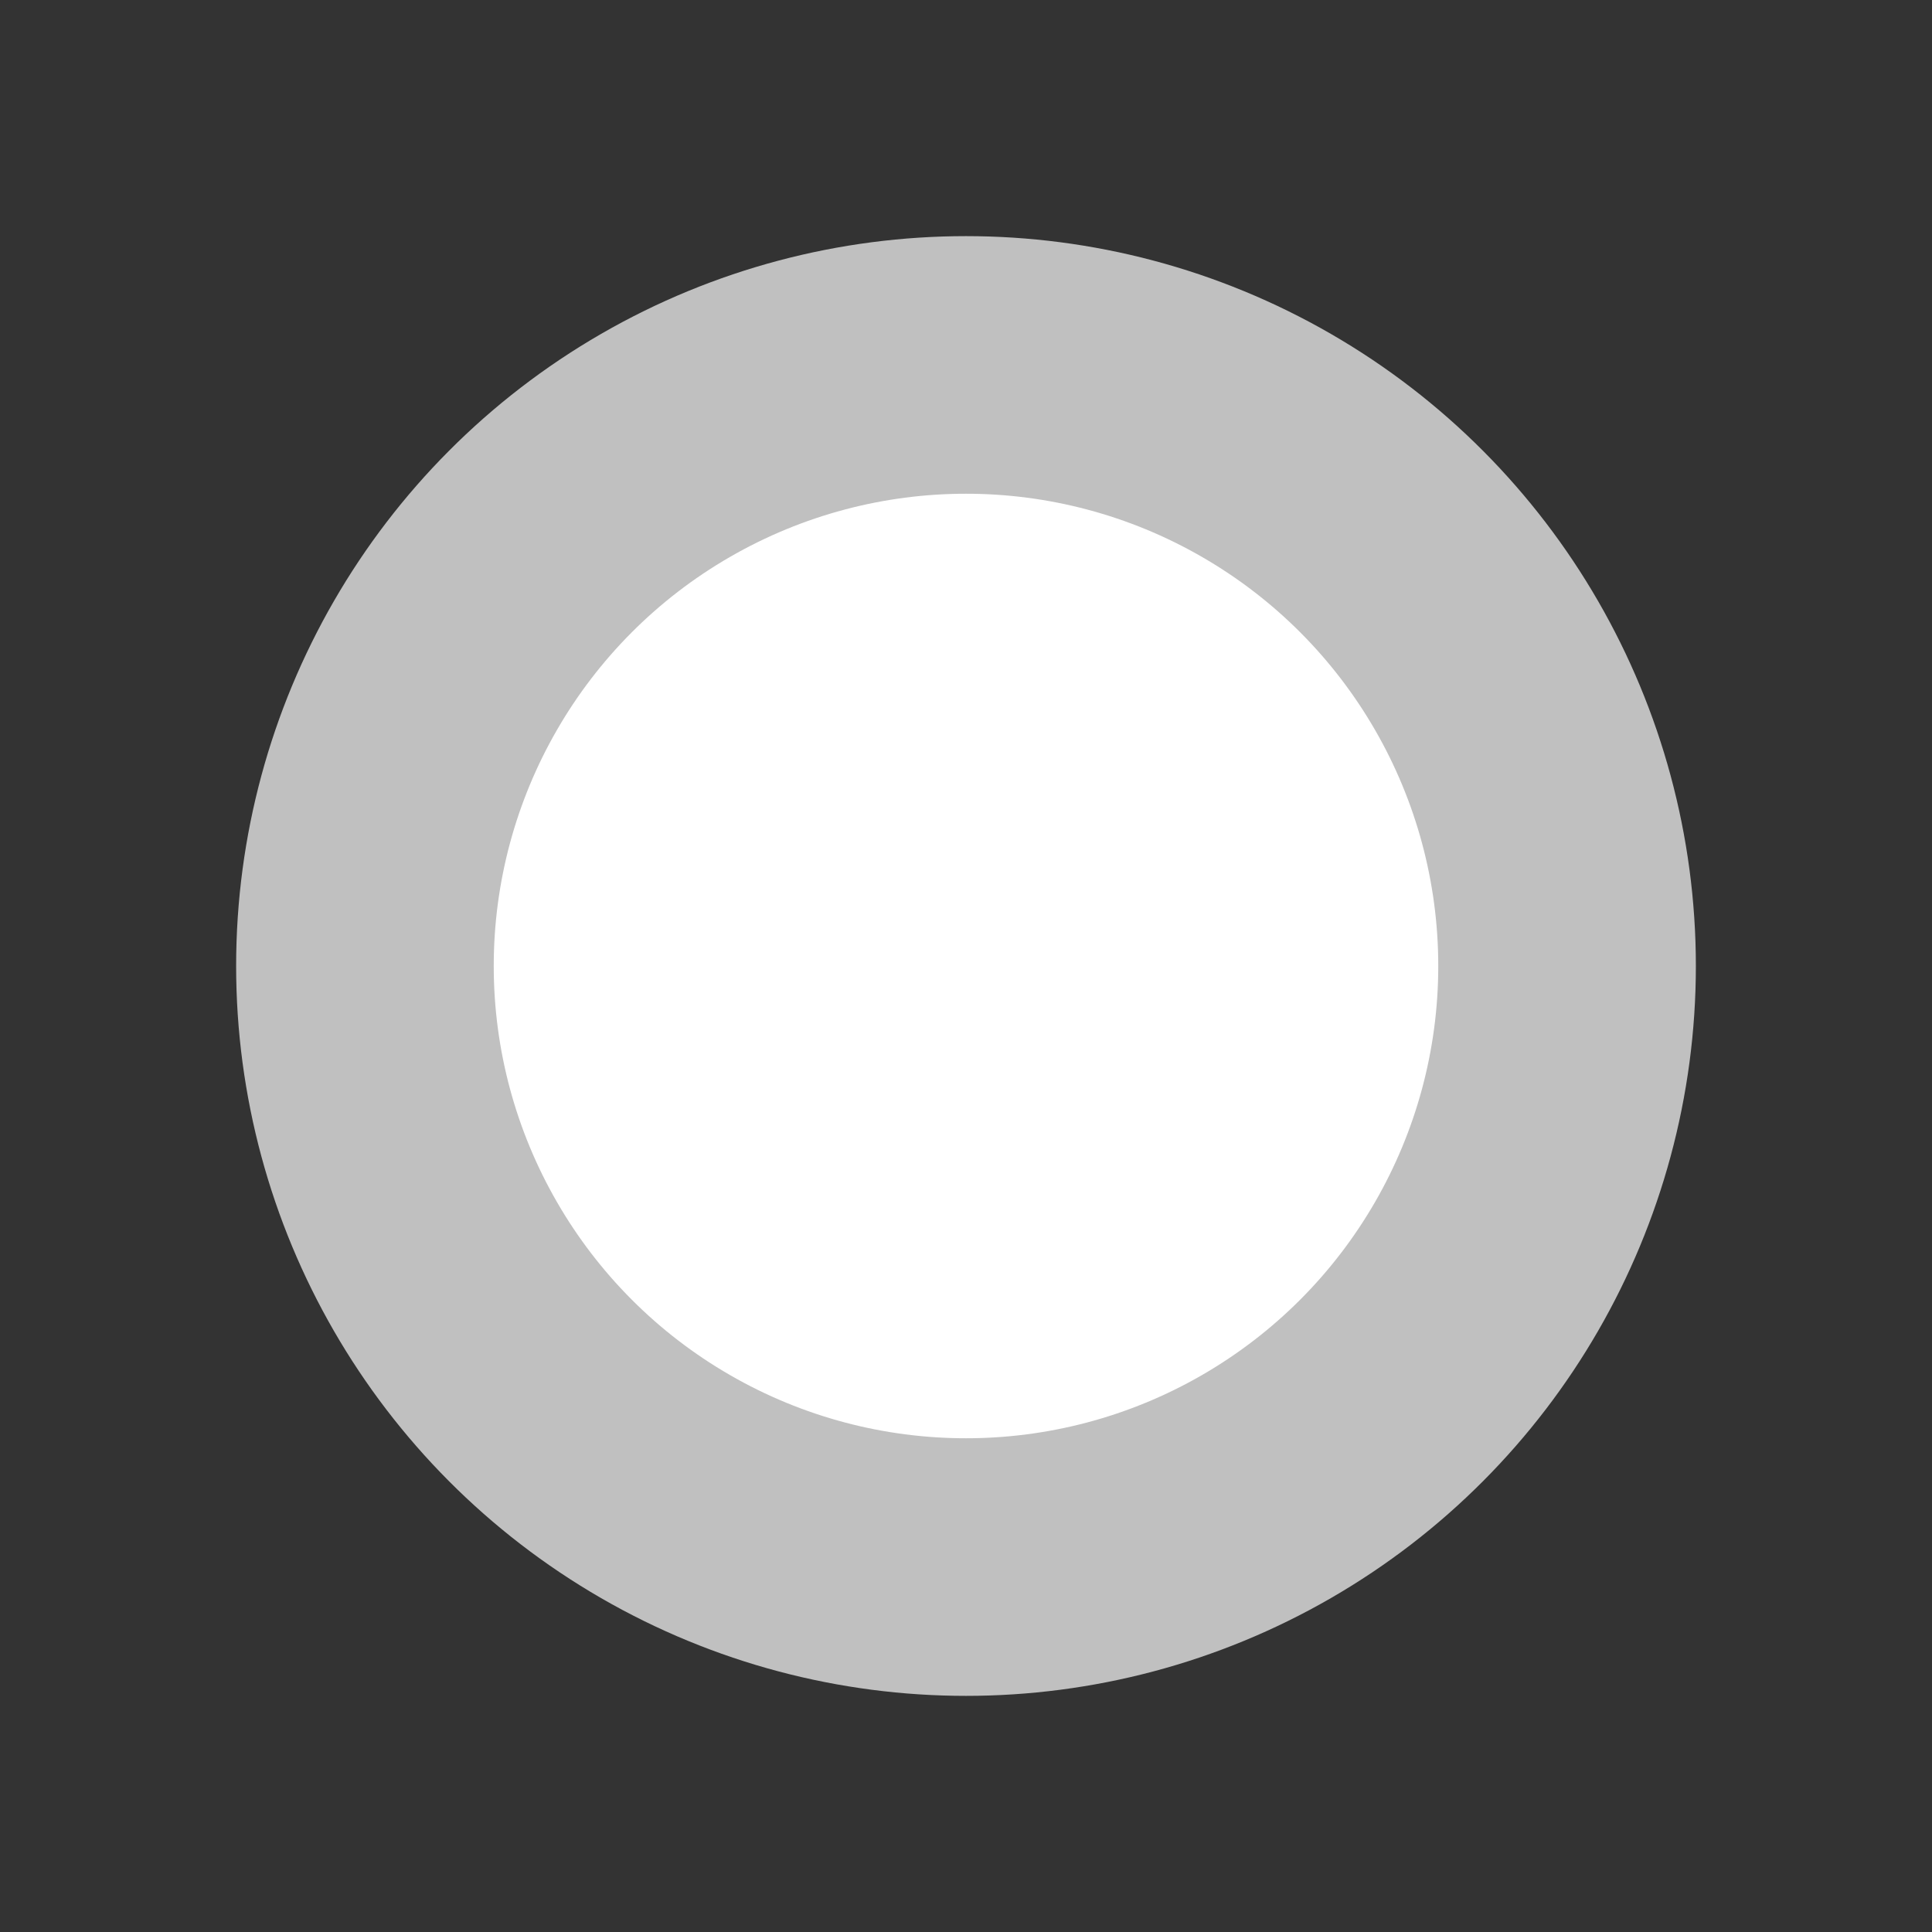 <?xml version="1.0" encoding="utf-8" ?>
<svg baseProfile="tiny" height="45" version="1.2" width="45" xmlns="http://www.w3.org/2000/svg" xmlns:ev="http://www.w3.org/2001/xml-events" xmlns:xlink="http://www.w3.org/1999/xlink"><rect width="100%" height="100%" fill="#333333" stroke="none"/><defs /><circle cx="22.5" cy="22.5" fill="white" r="14" stroke="#c0c0c0" stroke-width="6" /></svg>